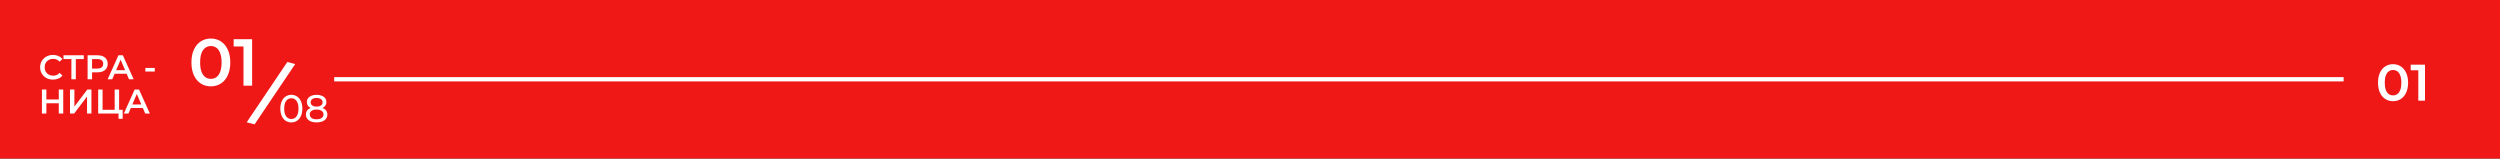 <?xml version="1.0" encoding="UTF-8"?> <svg xmlns="http://www.w3.org/2000/svg" width="1167" height="74" viewBox="0 0 1167 74" fill="none"><rect x="0" y="0" width="1167" height="74" fill="#333333" stroke="none"/> <rect x="1167" y="-0.001" width="74" height="1167" transform="rotate(90 1167 -0.001)" fill="#F01817"></rect> <path d="M98.416 40.31C96.701 40.31 95.151 39.876 93.766 39.008C92.402 38.14 91.327 36.879 90.542 35.226C89.757 33.552 89.364 31.527 89.364 29.15C89.364 26.773 89.757 24.758 90.542 23.105C91.327 21.431 92.402 20.16 93.766 19.292C95.151 18.424 96.701 17.99 98.416 17.99C100.152 17.99 101.702 18.424 103.066 19.292C104.43 20.16 105.505 21.431 106.29 23.105C107.096 24.758 107.499 26.773 107.499 29.15C107.499 31.527 107.096 33.552 106.29 35.226C105.505 36.879 104.43 38.14 103.066 39.008C101.702 39.876 100.152 40.31 98.416 40.31ZM98.416 36.807C99.429 36.807 100.307 36.538 101.051 36.001C101.795 35.443 102.374 34.596 102.787 33.459C103.221 32.322 103.438 30.886 103.438 29.15C103.438 27.393 103.221 25.957 102.787 24.841C102.374 23.704 101.795 22.867 101.051 22.33C100.307 21.772 99.429 21.493 98.416 21.493C97.445 21.493 96.577 21.772 95.812 22.33C95.068 22.867 94.479 23.704 94.045 24.841C93.632 25.957 93.425 27.393 93.425 29.15C93.425 30.886 93.632 32.322 94.045 33.459C94.479 34.596 95.068 35.443 95.812 36.001C96.577 36.538 97.445 36.807 98.416 36.807ZM113.664 40L113.664 19.85L115.431 21.679H109.076L109.076 18.3H117.694L117.694 40H113.664Z" fill="white"></path> <path d="M115.153 57.087L134.113 28.941L137.797 29.905L118.837 58.051L115.153 57.087Z" fill="white"></path> <path d="M136.012 57.144C135.016 57.144 134.128 56.892 133.348 56.388C132.58 55.872 131.974 55.128 131.53 54.156C131.086 53.184 130.864 52.032 130.864 50.7C130.864 49.368 131.086 48.216 131.53 47.244C131.974 46.272 132.58 45.534 133.348 45.03C134.128 44.514 135.016 44.256 136.012 44.256C136.996 44.256 137.872 44.514 138.64 45.03C139.42 45.534 140.032 46.272 140.476 47.244C140.92 48.216 141.142 49.368 141.142 50.7C141.142 52.032 140.92 53.184 140.476 54.156C140.032 55.128 139.42 55.872 138.64 56.388C137.872 56.892 136.996 57.144 136.012 57.144ZM136.012 55.542C137.02 55.542 137.824 55.128 138.424 54.3C139.036 53.472 139.342 52.272 139.342 50.7C139.342 49.128 139.036 47.928 138.424 47.1C137.824 46.272 137.02 45.858 136.012 45.858C134.992 45.858 134.176 46.272 133.564 47.1C132.964 47.928 132.664 49.128 132.664 50.7C132.664 52.272 132.964 53.472 133.564 54.3C134.176 55.128 134.992 55.542 136.012 55.542ZM150.574 50.394C151.294 50.67 151.846 51.066 152.23 51.582C152.614 52.098 152.806 52.716 152.806 53.436C152.806 54.192 152.602 54.852 152.194 55.416C151.786 55.968 151.204 56.394 150.448 56.694C149.692 56.994 148.804 57.144 147.784 57.144C146.776 57.144 145.894 56.994 145.138 56.694C144.394 56.394 143.818 55.968 143.41 55.416C143.002 54.852 142.798 54.192 142.798 53.436C142.798 52.716 142.984 52.098 143.356 51.582C143.74 51.066 144.292 50.67 145.012 50.394C144.436 50.118 143.998 49.752 143.698 49.296C143.398 48.84 143.248 48.3 143.248 47.676C143.248 46.98 143.434 46.374 143.806 45.858C144.19 45.342 144.724 44.946 145.408 44.67C146.092 44.394 146.884 44.256 147.784 44.256C148.696 44.256 149.494 44.394 150.178 44.67C150.874 44.946 151.408 45.342 151.78 45.858C152.164 46.374 152.356 46.98 152.356 47.676C152.356 48.288 152.2 48.828 151.888 49.296C151.588 49.752 151.15 50.118 150.574 50.394ZM147.784 45.714C146.932 45.714 146.26 45.9 145.768 46.272C145.276 46.632 145.03 47.124 145.03 47.748C145.03 48.372 145.27 48.864 145.75 49.224C146.242 49.584 146.92 49.764 147.784 49.764C148.66 49.764 149.344 49.584 149.836 49.224C150.34 48.864 150.592 48.372 150.592 47.748C150.592 47.124 150.334 46.632 149.818 46.272C149.314 45.9 148.636 45.714 147.784 45.714ZM147.784 55.686C148.78 55.686 149.566 55.482 150.142 55.074C150.718 54.654 151.006 54.09 151.006 53.382C151.006 52.686 150.718 52.14 150.142 51.744C149.566 51.336 148.78 51.132 147.784 51.132C146.788 51.132 146.008 51.336 145.444 51.744C144.88 52.14 144.598 52.686 144.598 53.382C144.598 54.09 144.88 54.654 145.444 55.074C146.008 55.482 146.788 55.686 147.784 55.686Z" fill="white"></path> <path d="M1117.06 47.239C1115.74 47.239 1114.54 46.903 1113.46 46.231C1112.41 45.559 1111.58 44.583 1110.97 43.303C1110.36 42.007 1110.06 40.439 1110.06 38.599C1110.06 36.759 1110.36 35.199 1110.97 33.919C1111.58 32.623 1112.41 31.639 1113.46 30.967C1114.54 30.295 1115.74 29.959 1117.06 29.959C1118.41 29.959 1119.61 30.295 1120.66 30.967C1121.72 31.639 1122.55 32.623 1123.16 33.919C1123.78 35.199 1124.1 36.759 1124.1 38.599C1124.1 40.439 1123.78 42.007 1123.16 43.303C1122.55 44.583 1121.72 45.559 1120.66 46.231C1119.61 46.903 1118.41 47.239 1117.06 47.239ZM1117.06 44.527C1117.85 44.527 1118.53 44.319 1119.1 43.903C1119.68 43.471 1120.13 42.815 1120.45 41.935C1120.78 41.055 1120.95 39.943 1120.95 38.599C1120.95 37.239 1120.78 36.127 1120.45 35.263C1120.13 34.383 1119.68 33.735 1119.1 33.319C1118.53 32.887 1117.85 32.671 1117.06 32.671C1116.31 32.671 1115.64 32.887 1115.05 33.319C1114.47 33.735 1114.02 34.383 1113.68 35.263C1113.36 36.127 1113.2 37.239 1113.2 38.599C1113.2 39.943 1113.36 41.055 1113.68 41.935C1114.02 42.815 1114.47 43.471 1115.05 43.903C1115.64 44.319 1116.31 44.527 1117.06 44.527ZM1128.87 46.999V31.399L1130.24 32.815H1125.32V30.199H1131.99V46.999H1128.87Z" fill="white"></path> <rect x="1094" y="35.999" width="2" height="938" transform="rotate(90 1094 35.999)" fill="white"></rect> <path d="M24.72 37.16C23.589 37.16 22.565 36.915 21.648 36.424C20.741 35.923 20.027 35.235 19.504 34.36C18.992 33.485 18.736 32.499 18.736 31.4C18.736 30.301 18.997 29.315 19.52 28.44C20.043 27.565 20.757 26.883 21.664 26.392C22.581 25.891 23.605 25.64 24.736 25.64C25.653 25.64 26.491 25.8 27.248 26.12C28.005 26.44 28.645 26.904 29.168 27.512L27.824 28.776C27.013 27.901 26.016 27.464 24.832 27.464C24.064 27.464 23.376 27.635 22.768 27.976C22.16 28.307 21.685 28.771 21.344 29.368C21.003 29.965 20.832 30.643 20.832 31.4C20.832 32.157 21.003 32.835 21.344 33.432C21.685 34.029 22.16 34.499 22.768 34.84C23.376 35.171 24.064 35.336 24.832 35.336C26.016 35.336 27.013 34.893 27.824 34.008L29.168 35.288C28.645 35.896 28 36.36 27.232 36.68C26.475 37 25.637 37.16 24.72 37.16ZM39.102 27.56H35.39V37H33.326V27.56H29.63V25.8H39.102V27.56ZM45.504 25.8C46.475 25.8 47.318 25.96 48.032 26.28C48.758 26.6 49.312 27.059 49.696 27.656C50.08 28.253 50.272 28.963 50.272 29.784C50.272 30.595 50.08 31.304 49.696 31.912C49.312 32.509 48.758 32.968 48.032 33.288C47.318 33.608 46.475 33.768 45.504 33.768H42.976V37H40.896V25.8H45.504ZM45.408 32.008C46.315 32.008 47.003 31.816 47.472 31.432C47.941 31.048 48.176 30.499 48.176 29.784C48.176 29.069 47.941 28.52 47.472 28.136C47.003 27.752 46.315 27.56 45.408 27.56H42.976V32.008H45.408ZM59.101 34.408H53.501L52.397 37H50.253L55.293 25.8H57.341L62.397 37H60.221L59.101 34.408ZM58.413 32.776L56.301 27.88L54.205 32.776H58.413ZM67.849 31.72H72.249V33.384H67.849V31.72ZM29.52 41.8V53H27.44V48.2H21.648V53H19.568V41.8H21.648V46.424H27.44V41.8H29.52ZM32.678 41.8H34.726V49.752L40.742 41.8H42.678V53H40.63V45.064L34.614 53H32.678V41.8ZM57.258 51.24V55.464H55.338V53H45.834V41.8H47.882V51.24H53.53V41.8H55.594V51.24H57.258ZM66.664 50.408H61.064L59.96 53H57.816L62.856 41.8H64.904L69.96 53H67.784L66.664 50.408ZM65.976 48.776L63.864 43.88L61.768 48.776H65.976Z" fill="white"></path> </svg> 